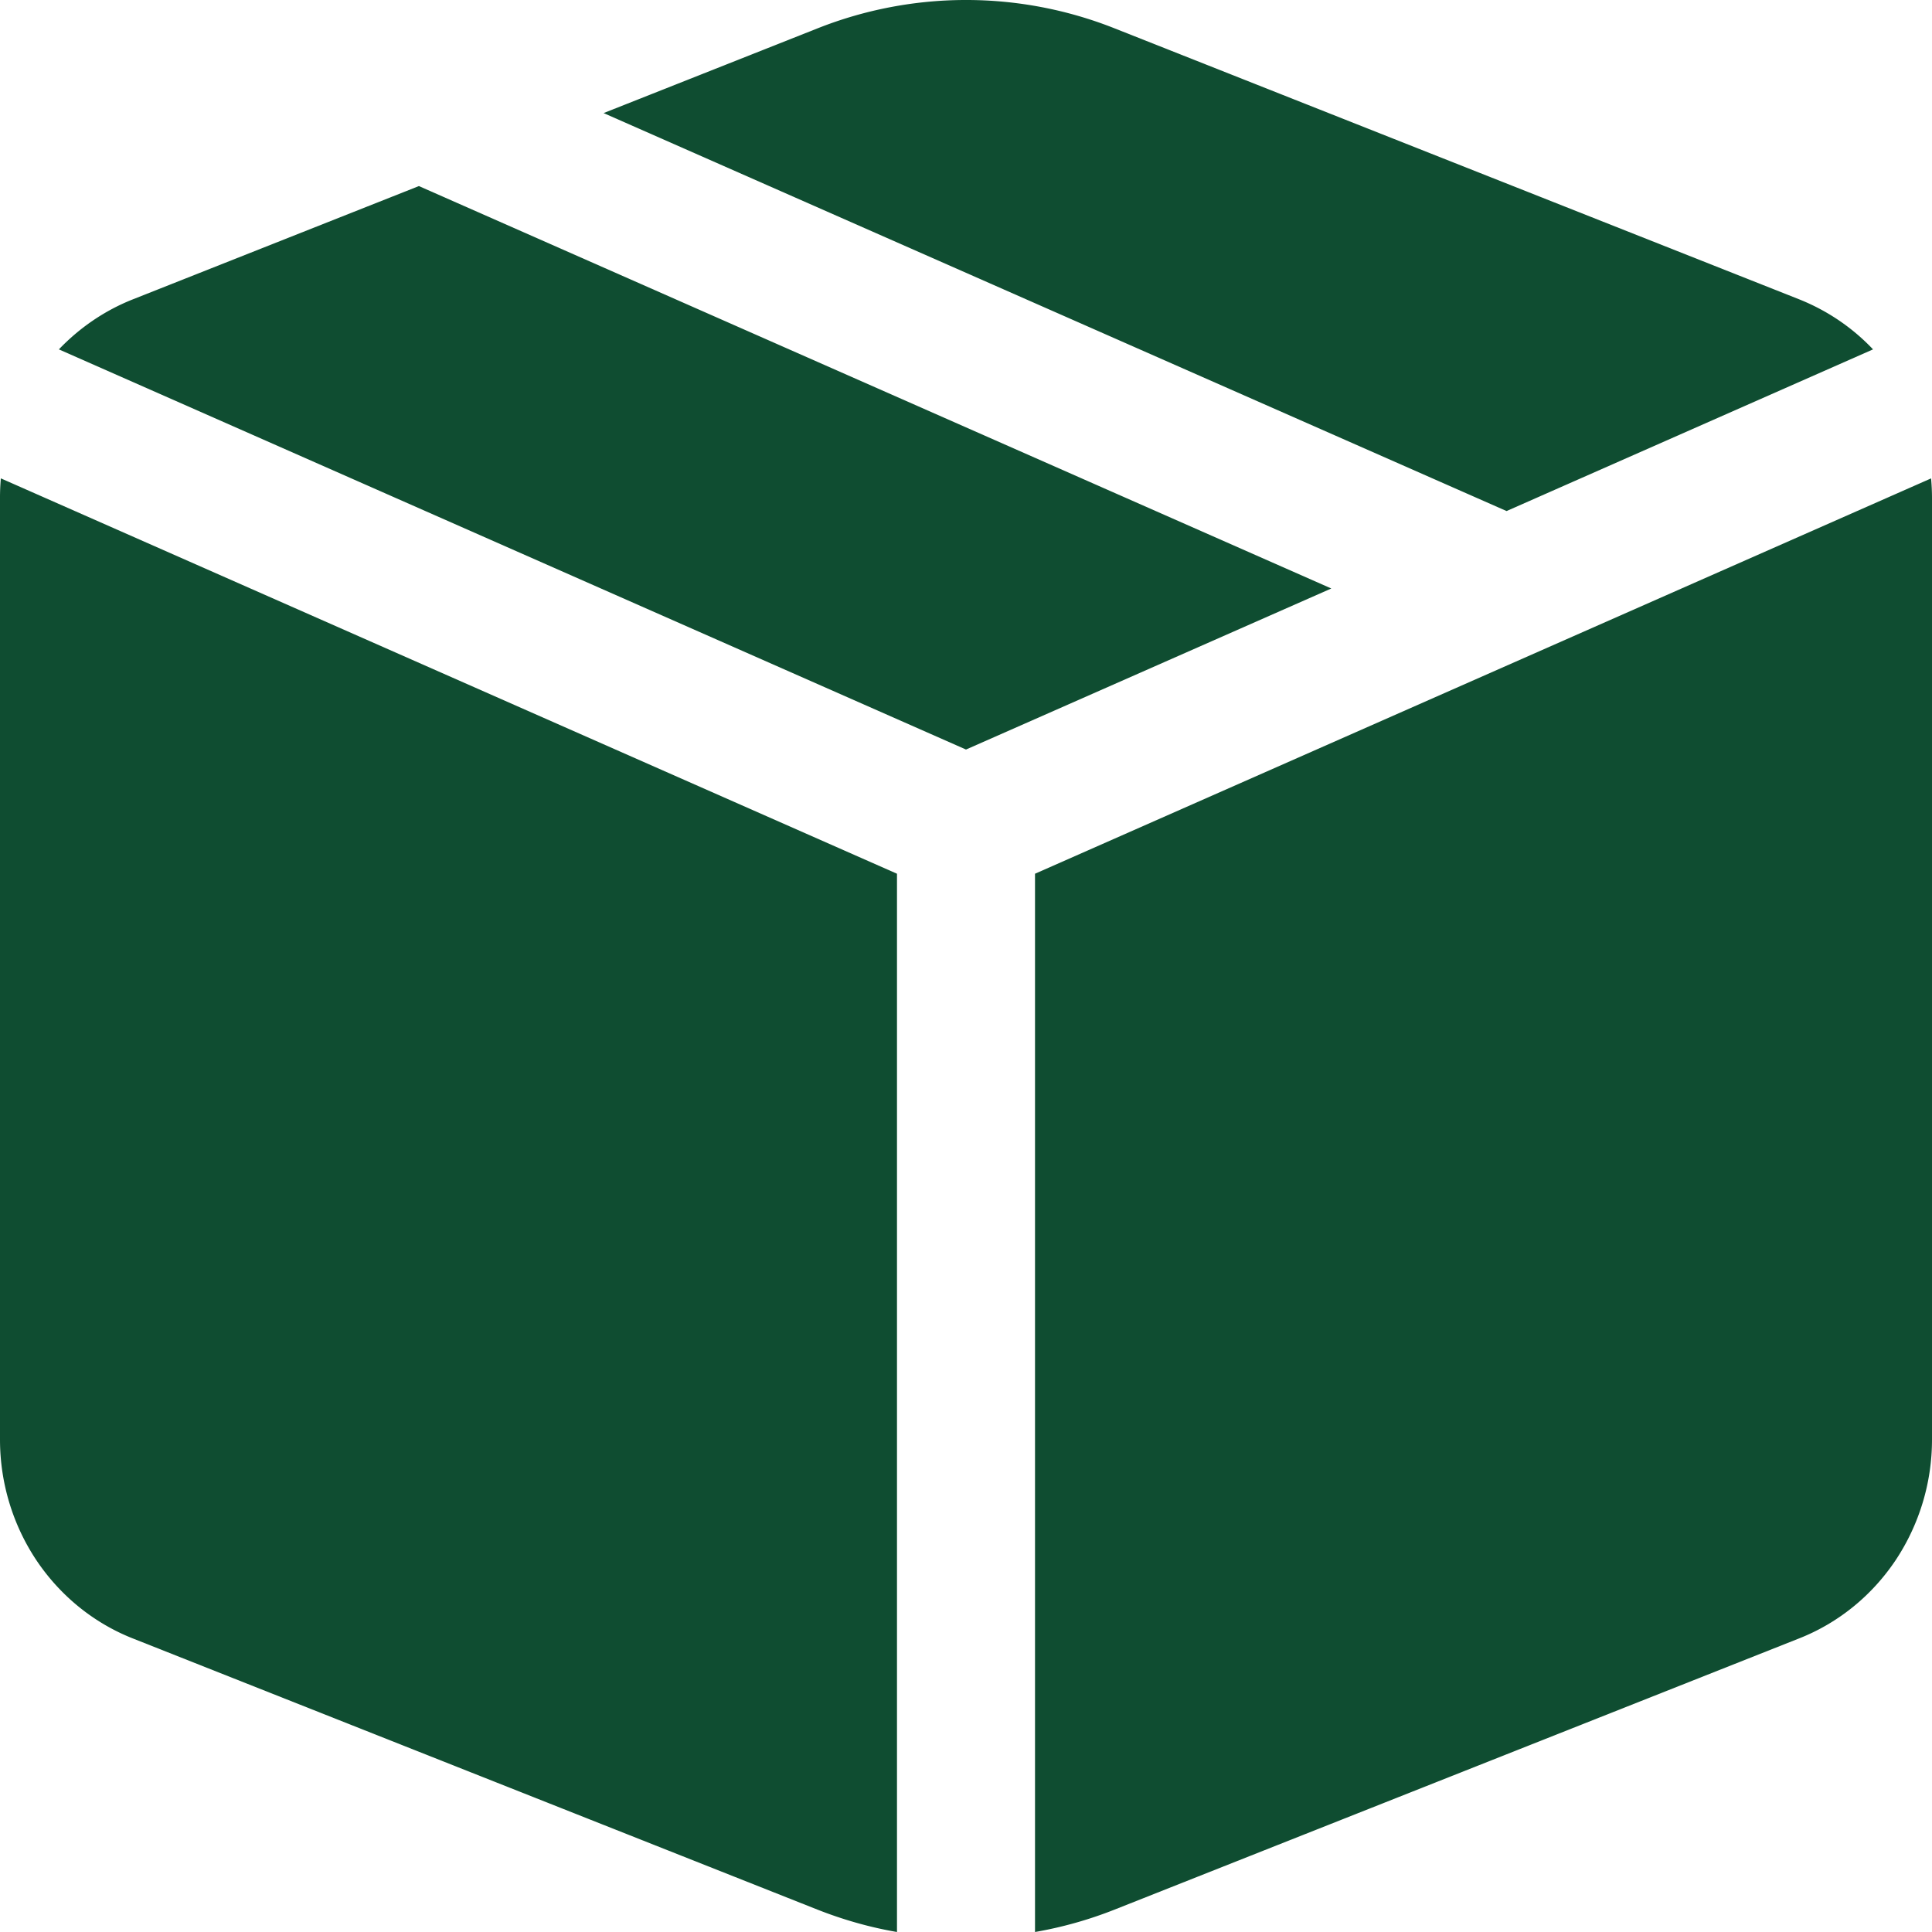<svg width="25" height="25" fill="none" xmlns="http://www.w3.org/2000/svg"><path d="m5.421 2.408 11.806 5.207L12.5 9.699.762 4.521c.265-.277.588-.501.956-.647L5.42 2.408Zm2.39-.945L10.579.367a5.215 5.215 0 0 1 3.844 0l8.86 3.507c.367.147.69.368.954.647l-4.742 2.092L7.81 1.463ZM24.989 6.19l-11.596 5.116V25a5.22 5.22 0 0 0 1.03-.29l8.86-3.51c.506-.2.94-.553 1.247-1.012a2.82 2.82 0 0 0 .47-1.56V6.447c0-.086-.004-.172-.012-.258M11.607 25V11.306L.011 6.19A2.847 2.847 0 0 0 0 6.448v12.18c0 .557.164 1.1.47 1.56.308.46.742.813 1.248 1.013l8.859 3.509c.335.132.68.23 1.03.29Z" fill="#0F4D31"/></svg>